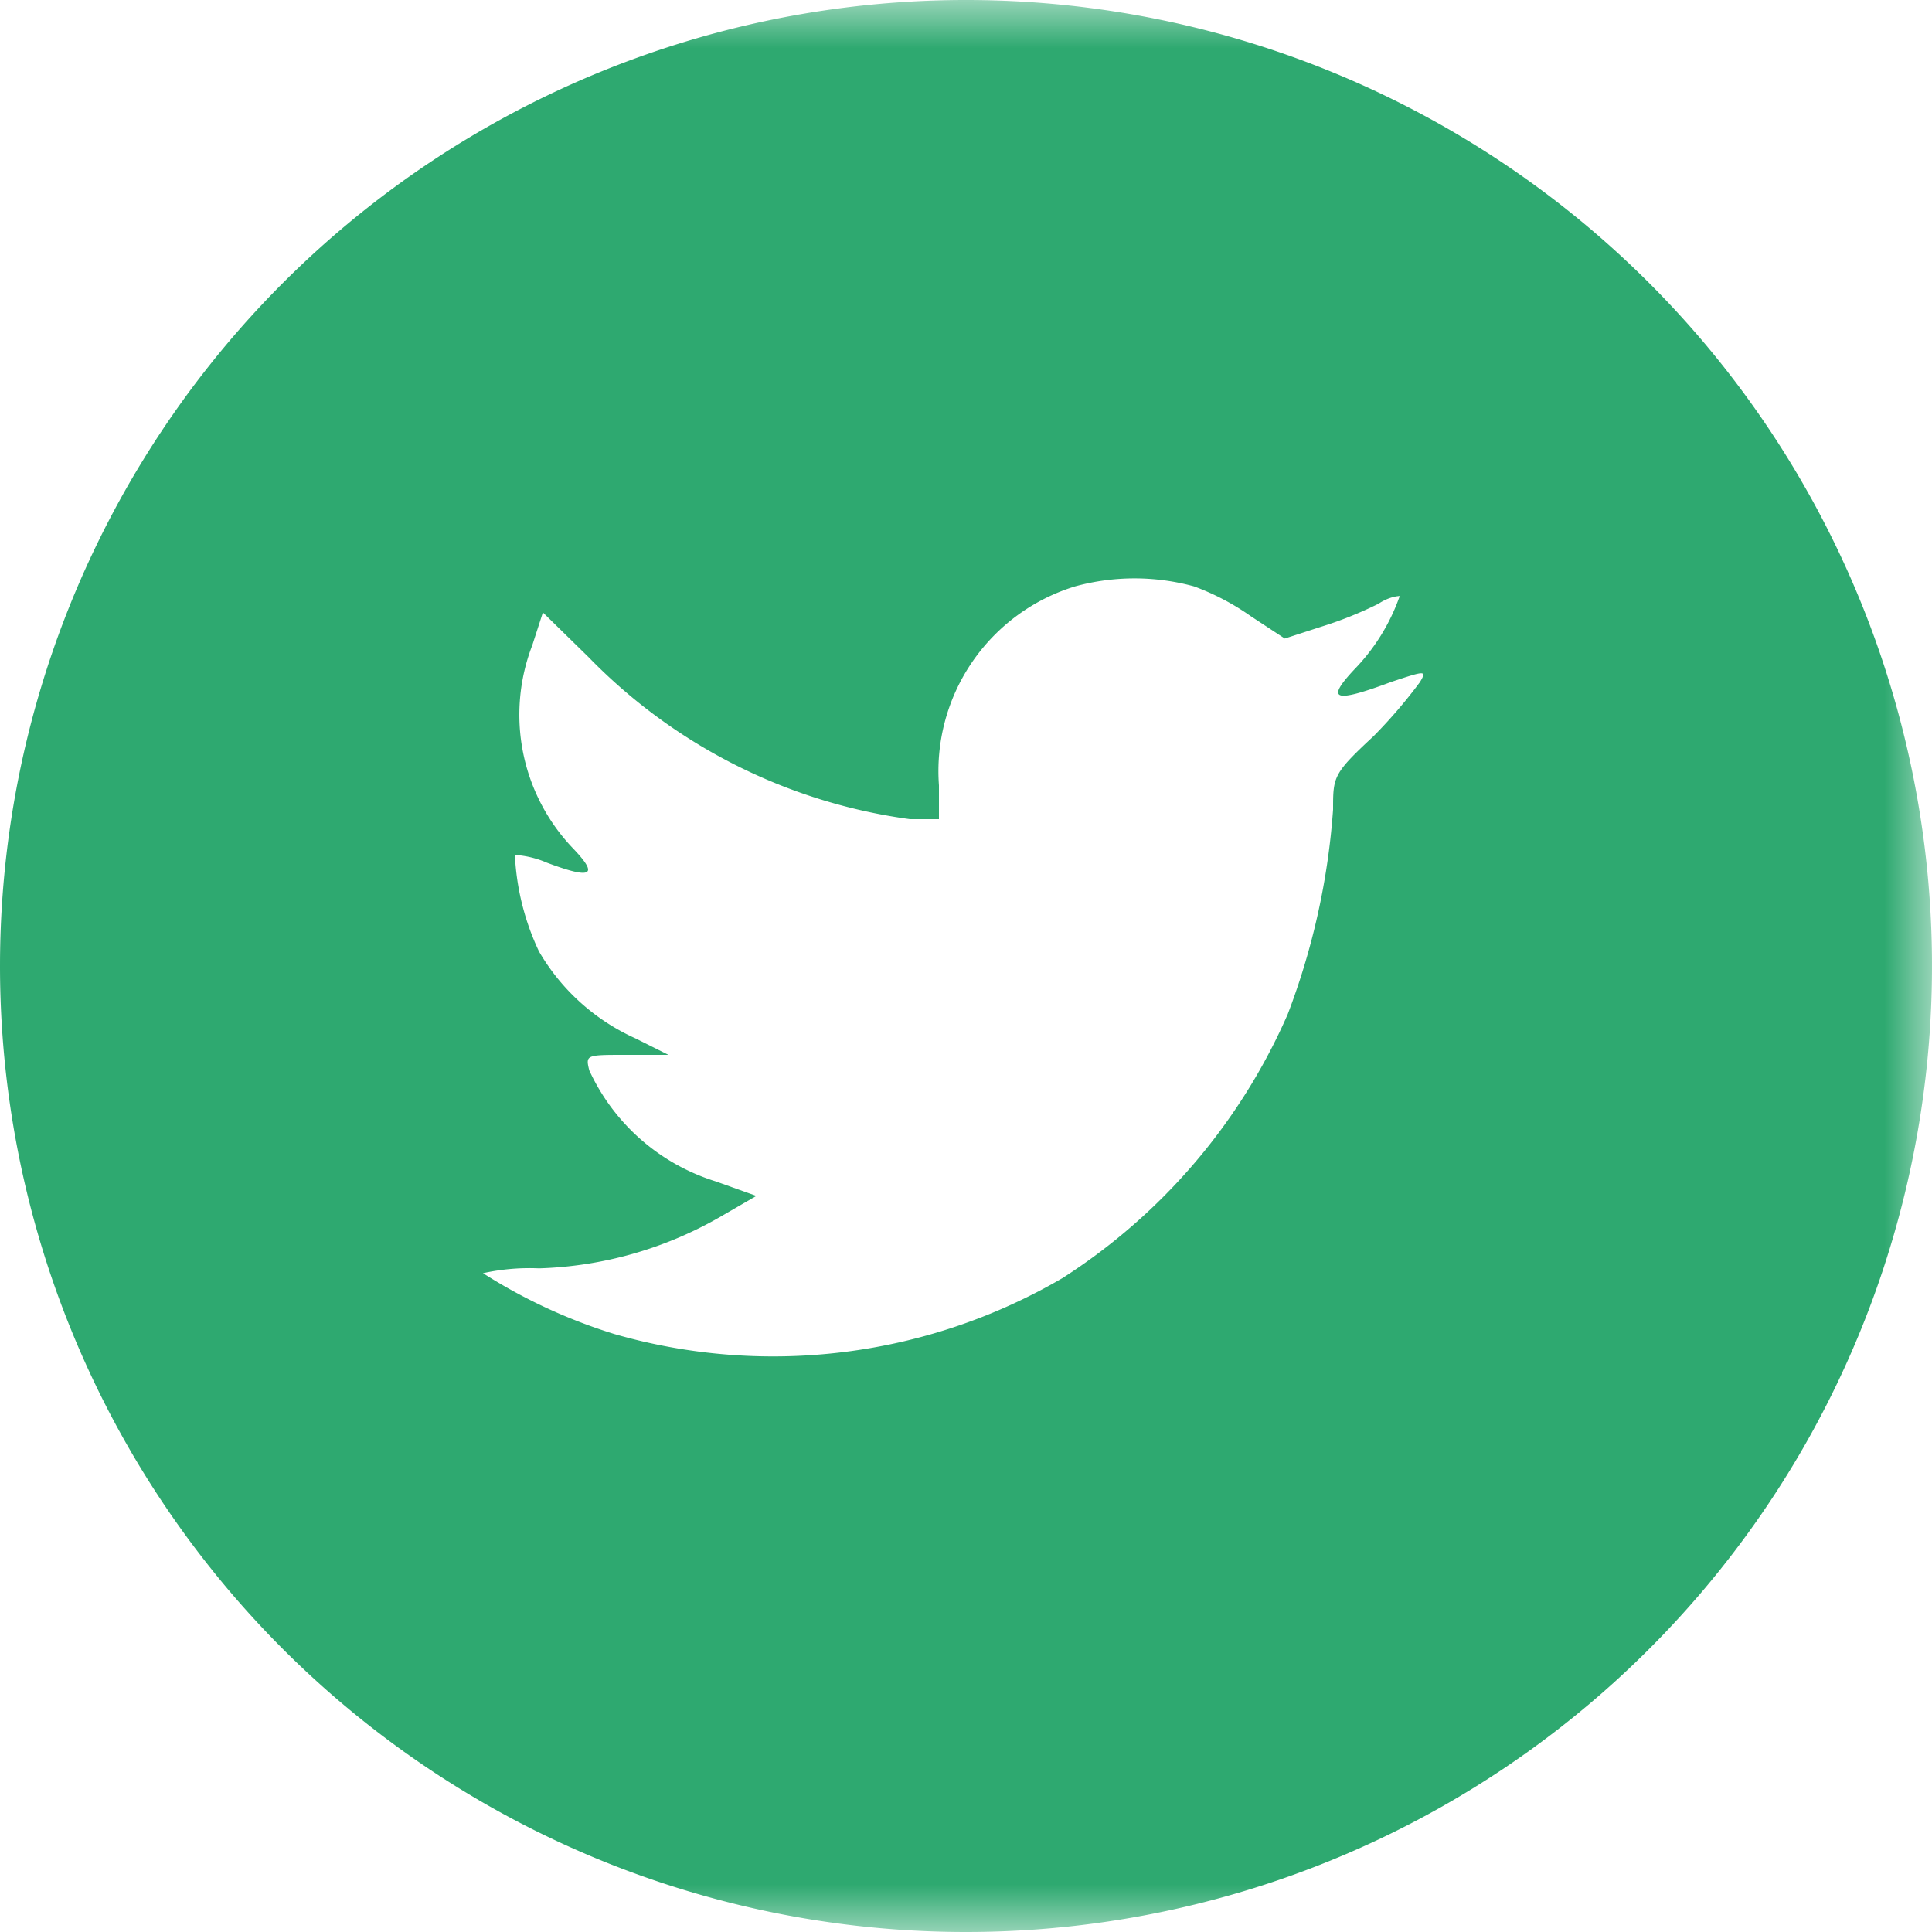 <svg id="bbf4855f-5252-4877-9383-5865720e97ca" data-name="Layer 1" xmlns="http://www.w3.org/2000/svg" xmlns:xlink="http://www.w3.org/1999/xlink" viewBox="0 0 20 20"><defs><style>.b29ddbe3-f0e5-432e-acdc-47d3a51fa69e{fill:#fff;}.a5990940-3cb9-43e9-b782-ca811235c5e6{fill:none;}.e04d4d2f-0e34-4839-8c29-ccb0a827fb3e{mask:url(#b4abfcef-9879-4699-a990-874fc669cf14);}.a711291e-601f-4186-b30d-efe33441d10a{fill:#2ea970;fill-rule:evenodd;}</style><mask id="b4abfcef-9879-4699-a990-874fc669cf14" x="-173" y="0" width="193" height="20" maskUnits="userSpaceOnUse"><g id="ee6bf890-d4fb-481d-9e09-4ea993bb4f54" data-name="mask-5"><rect x="-173" width="193" height="20"/><rect id="bbea10bf-f597-4600-803a-41e42a6b6cfc" data-name="rect-4" class="b29ddbe3-f0e5-432e-acdc-47d3a51fa69e" width="20" height="20"/></g></mask></defs><rect id="fb061d1b-1464-41b7-93fd-6f520927639e" data-name="rect-4" class="a5990940-3cb9-43e9-b782-ca811235c5e6" width="20" height="20"/><g class="e04d4d2f-0e34-4839-8c29-ccb0a827fb3e"><path class="a711291e-601f-4186-b30d-efe33441d10a" d="M0,10A10,10,0,1,1,10,20,10,10,0,0,1,0,10ZM9.72,8.13v.35l-.3,0A5.71,5.71,0,0,1,6.09,6.8l-.47-.46-.11.34a2,2,0,0,0,.41,2.09c.28.29.22.34-.26.16a1,1,0,0,0-.33-.08,2.62,2.62,0,0,0,.25,1,2.2,2.2,0,0,0,1,.9l.34.17H6.47c-.4,0-.41,0-.37.16a2.14,2.14,0,0,0,1.31,1.15l.42.15-.38.22a4,4,0,0,1-1.87.53,2.24,2.24,0,0,0-.58.05,5.61,5.61,0,0,0,1.36.63A5.94,5.94,0,0,0,11,13.23a6.19,6.19,0,0,0,2.33-2.73,7.4,7.4,0,0,0,.47-2.12c0-.34,0-.37.42-.76a5.23,5.23,0,0,0,.48-.56c.07-.12.06-.12-.3,0-.59.22-.68.19-.38-.13a2.07,2.07,0,0,0,.47-.76s-.1,0-.22.08a4,4,0,0,1-.6.24l-.37.12-.35-.23a2.55,2.55,0,0,0-.59-.31,2.33,2.33,0,0,0-1.23,0A2,2,0,0,0,9.72,8.13Z"/></g></svg>